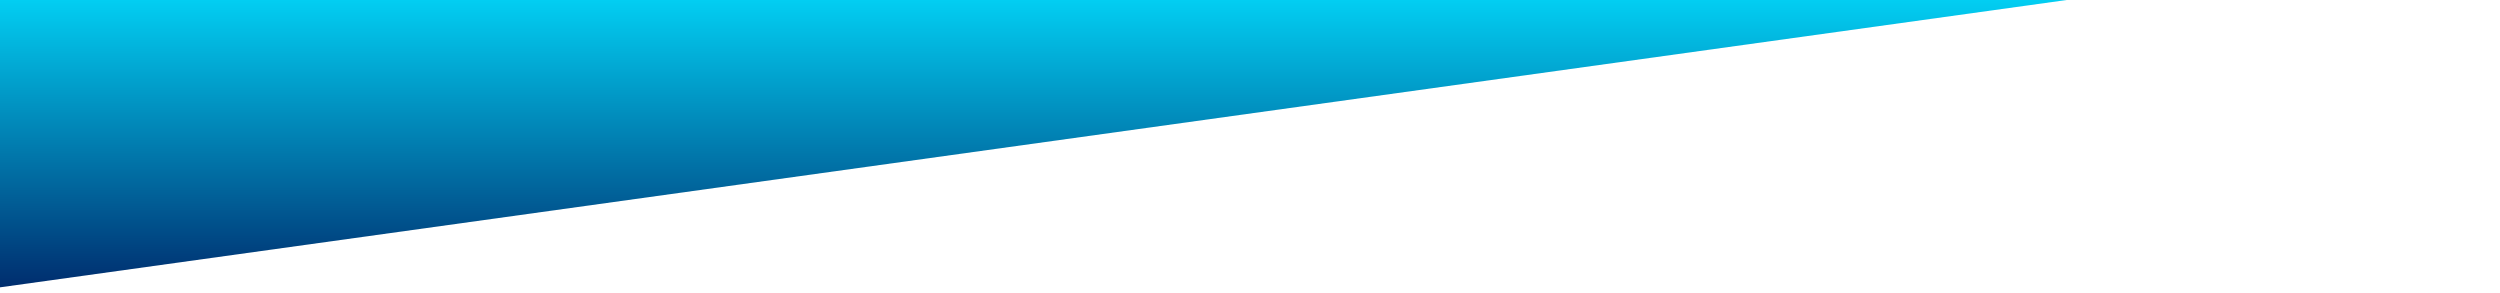 <svg version="1.2" xmlns="http://www.w3.org/2000/svg" viewBox="0 0 375 44" width="375" height="44">
	<title>back_mob1l-svg</title>
	<defs>
		<linearGradient id="g1" x1="155" y1="0" x2="155" y2="43.1" gradientUnits="userSpaceOnUse">
			<stop offset="0" stop-color="#02cef2"/>
			<stop offset="1" stop-color="#002d6e"/>
		</linearGradient>
	</defs>
	<style>
		.s0 { fill: url(#g1) } 
	</style>
	<path id="Layer" class="s0" d="m0 0v43.1l310-43.1z"/>
</svg>